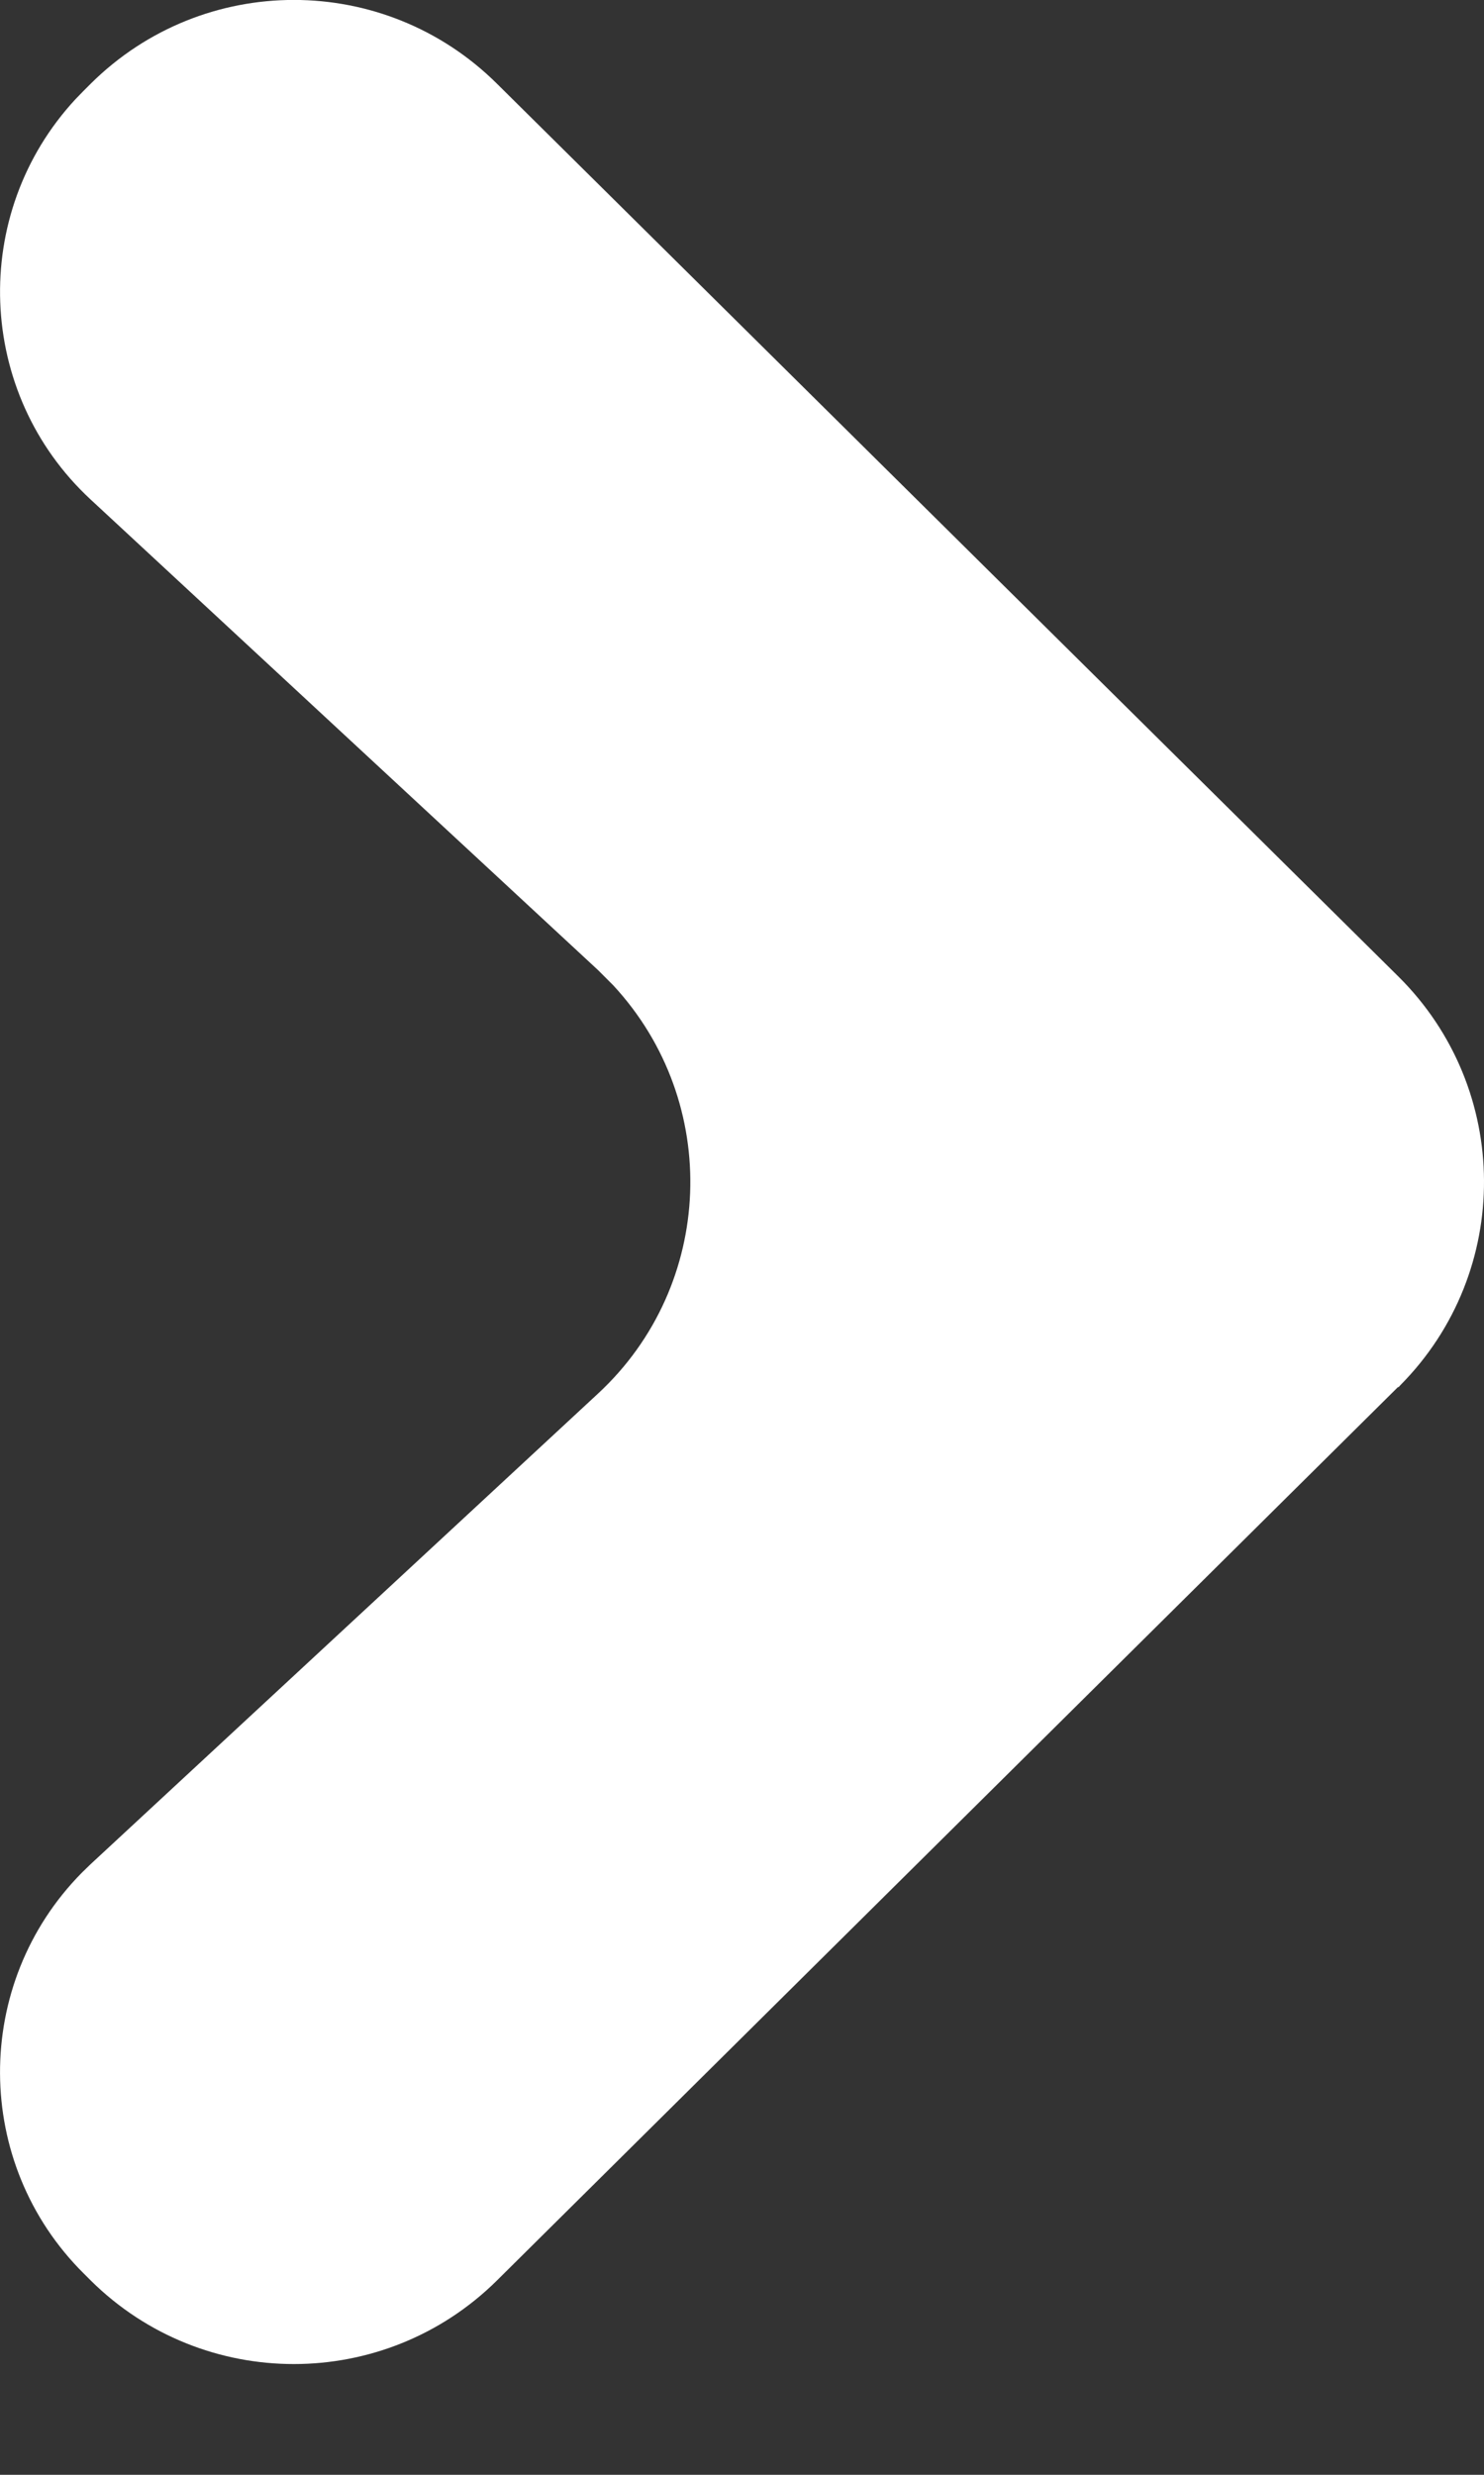 <svg width="6" height="10" viewBox="0 0 6 10" version="1.1" xmlns="http://www.w3.org/2000/svg" xmlns:xlink="http://www.w3.org/1999/xlink"><rect x="0" y="0" width="6" height="10" fill="#333333" stroke="none"/><title>arrow-white</title><g stroke="none" stroke-width="1" fill="none" fill-rule="evenodd"><g fill="#FFF"><path d="M5.653,5.604 L2.009,9.215 C1.554,9.665 0.822,9.665 0.367,9.215 L0.339,9.187 C-0.11,8.742 -0.113,8.016 0.331,7.567 L0.366,7.533 L2.418,5.631 C2.89,5.194 2.918,4.455 2.48,3.982 L2.418,3.92 L0.366,2.018 C-0.097,1.589 -0.124,0.864 0.305,0.401 L0.339,0.366 L0.367,0.338 C0.822,-0.113 1.554,-0.113 2.009,0.338 L5.654,3.946 C6.112,4.4 6.116,5.139 5.662,5.597 L5.654,5.606 L5.653,5.604 Z"/></g></g></svg>
